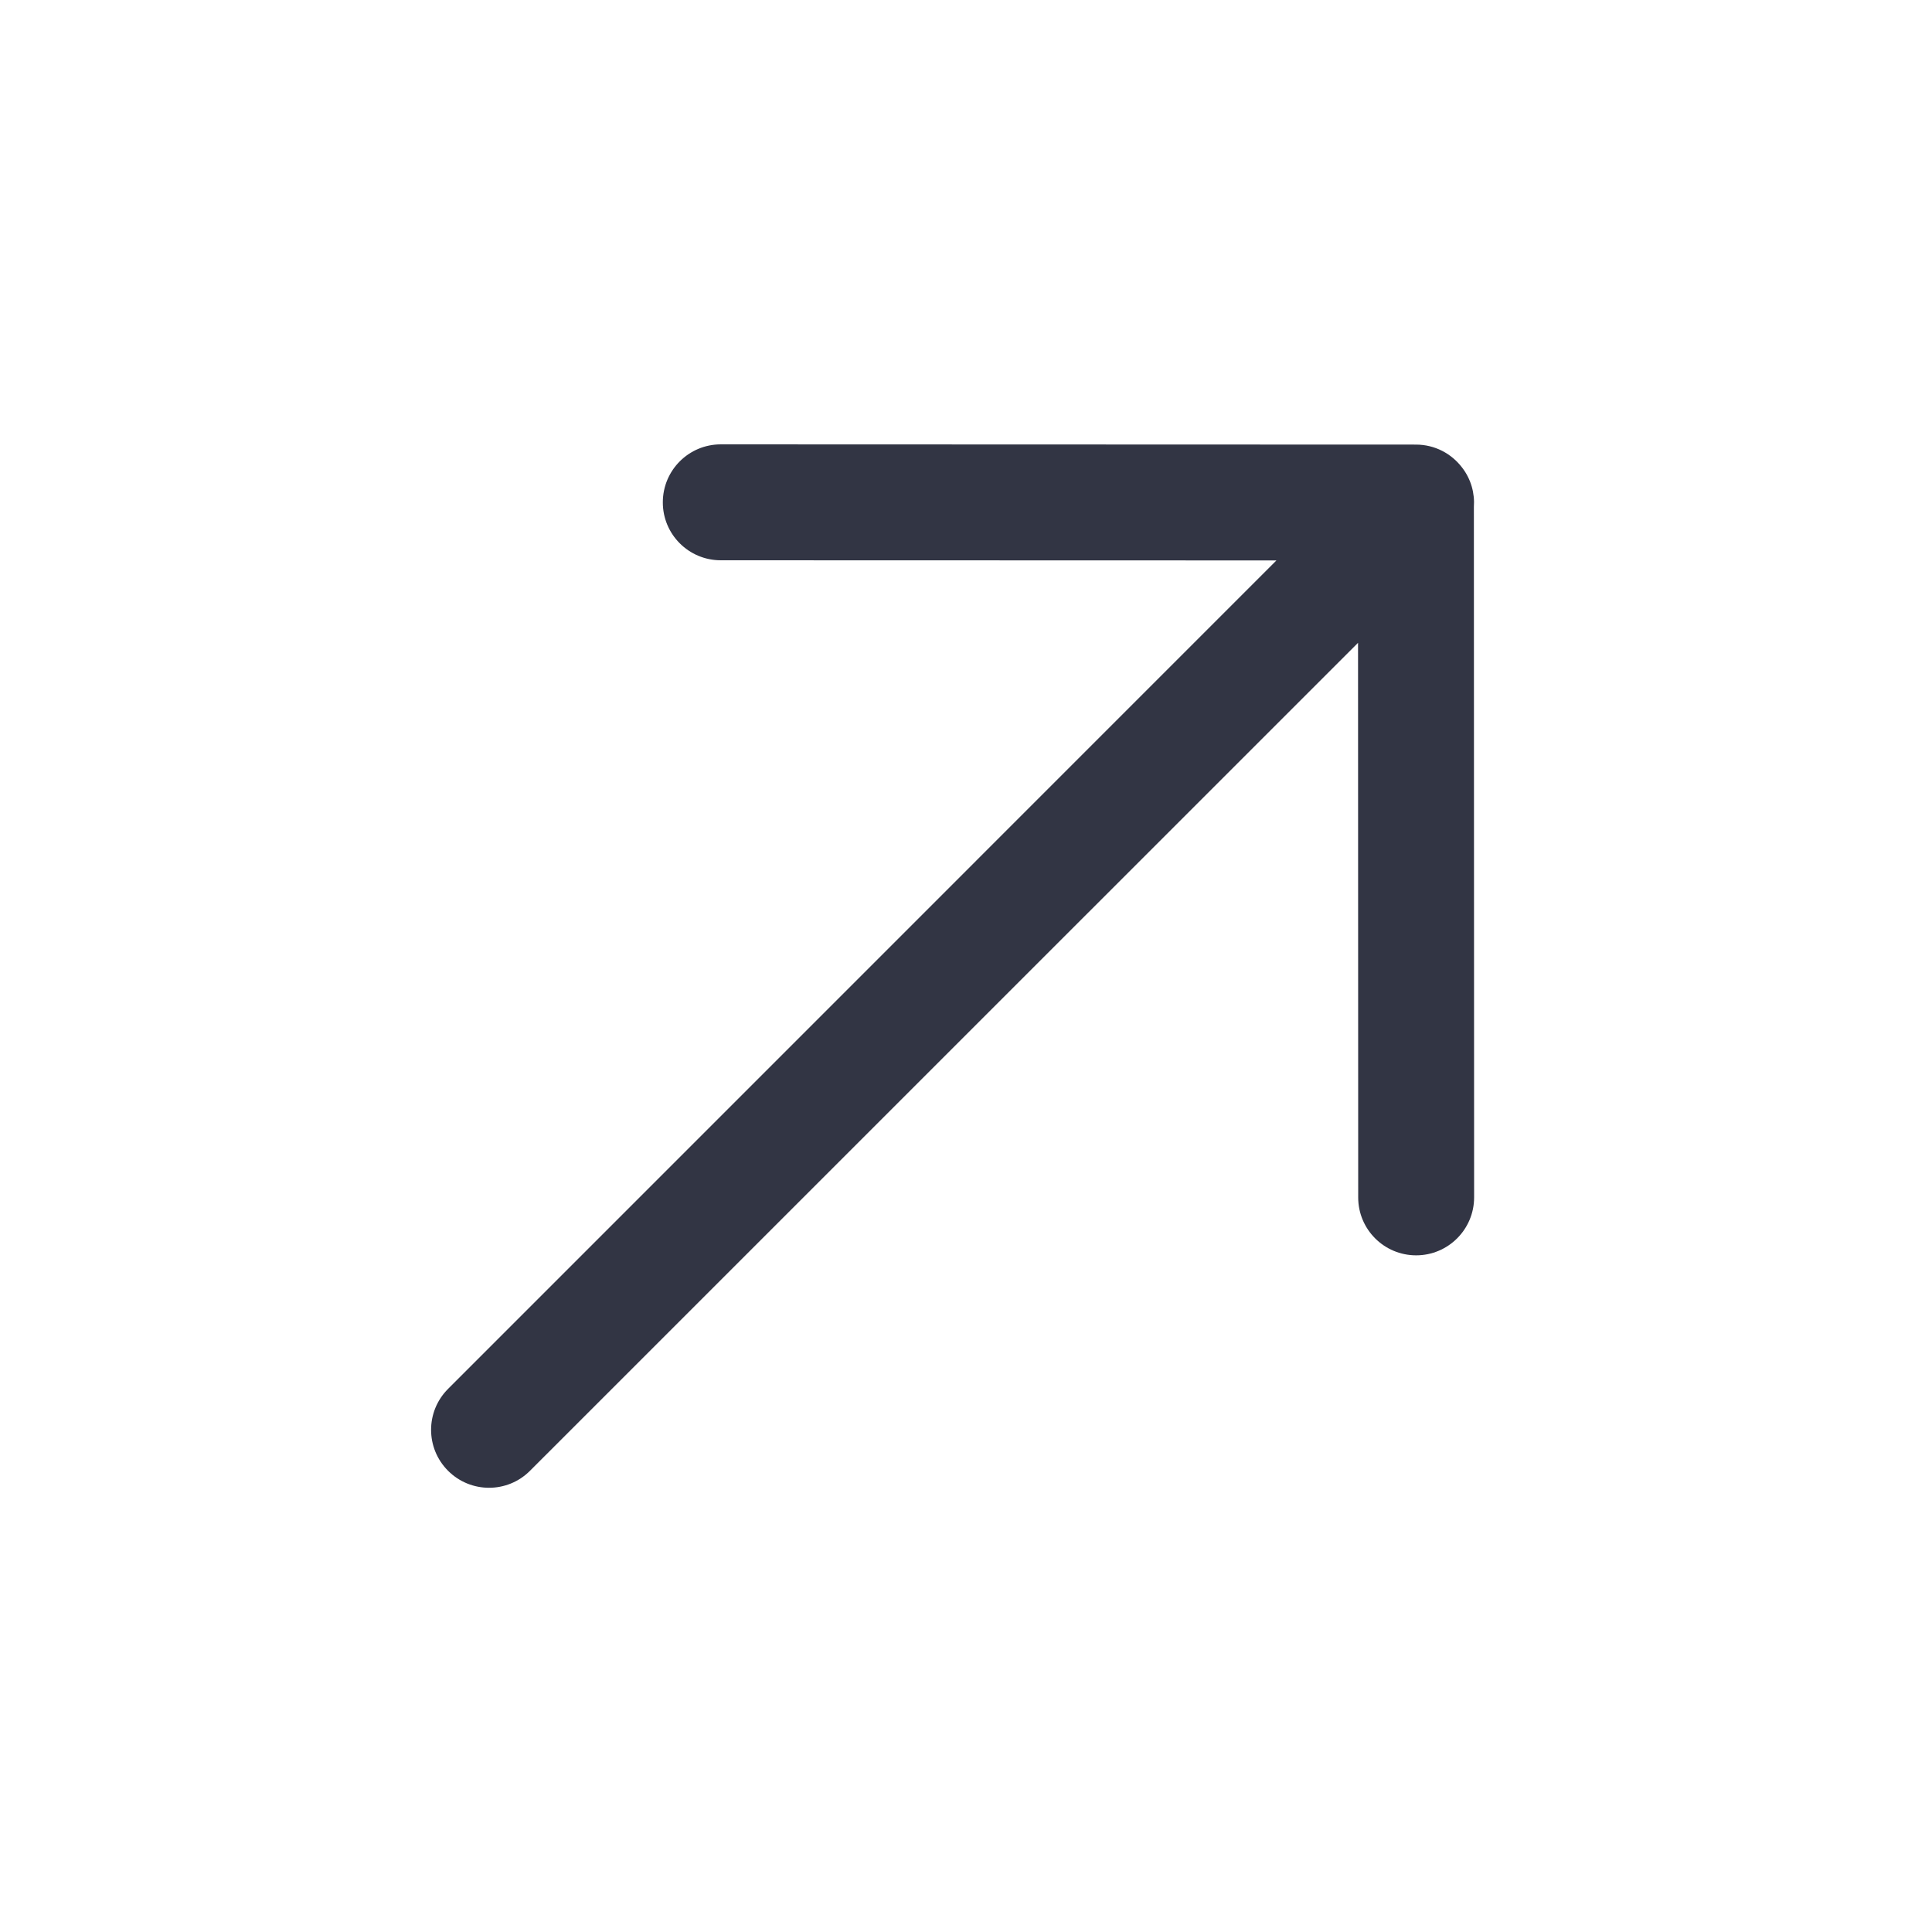 <svg width="25" height="25" viewBox="0 0 25 25" fill="none" xmlns="http://www.w3.org/2000/svg">
<path d="M18.92 6.051C18.783 5.87 18.567 5.753 18.322 5.753L9.327 5.75C8.913 5.75 8.577 6.085 8.577 6.5C8.576 6.914 8.912 7.25 9.326 7.25L16.517 7.252L5.798 17.972C5.505 18.265 5.505 18.739 5.798 19.032C6.091 19.325 6.566 19.325 6.858 19.032L17.573 8.318L17.575 15.495C17.575 15.909 17.911 16.244 18.325 16.244C18.739 16.244 19.075 15.908 19.075 15.494L19.072 6.561C19.085 6.382 19.035 6.2 18.92 6.051Z" fill="#323544"/>
</svg>